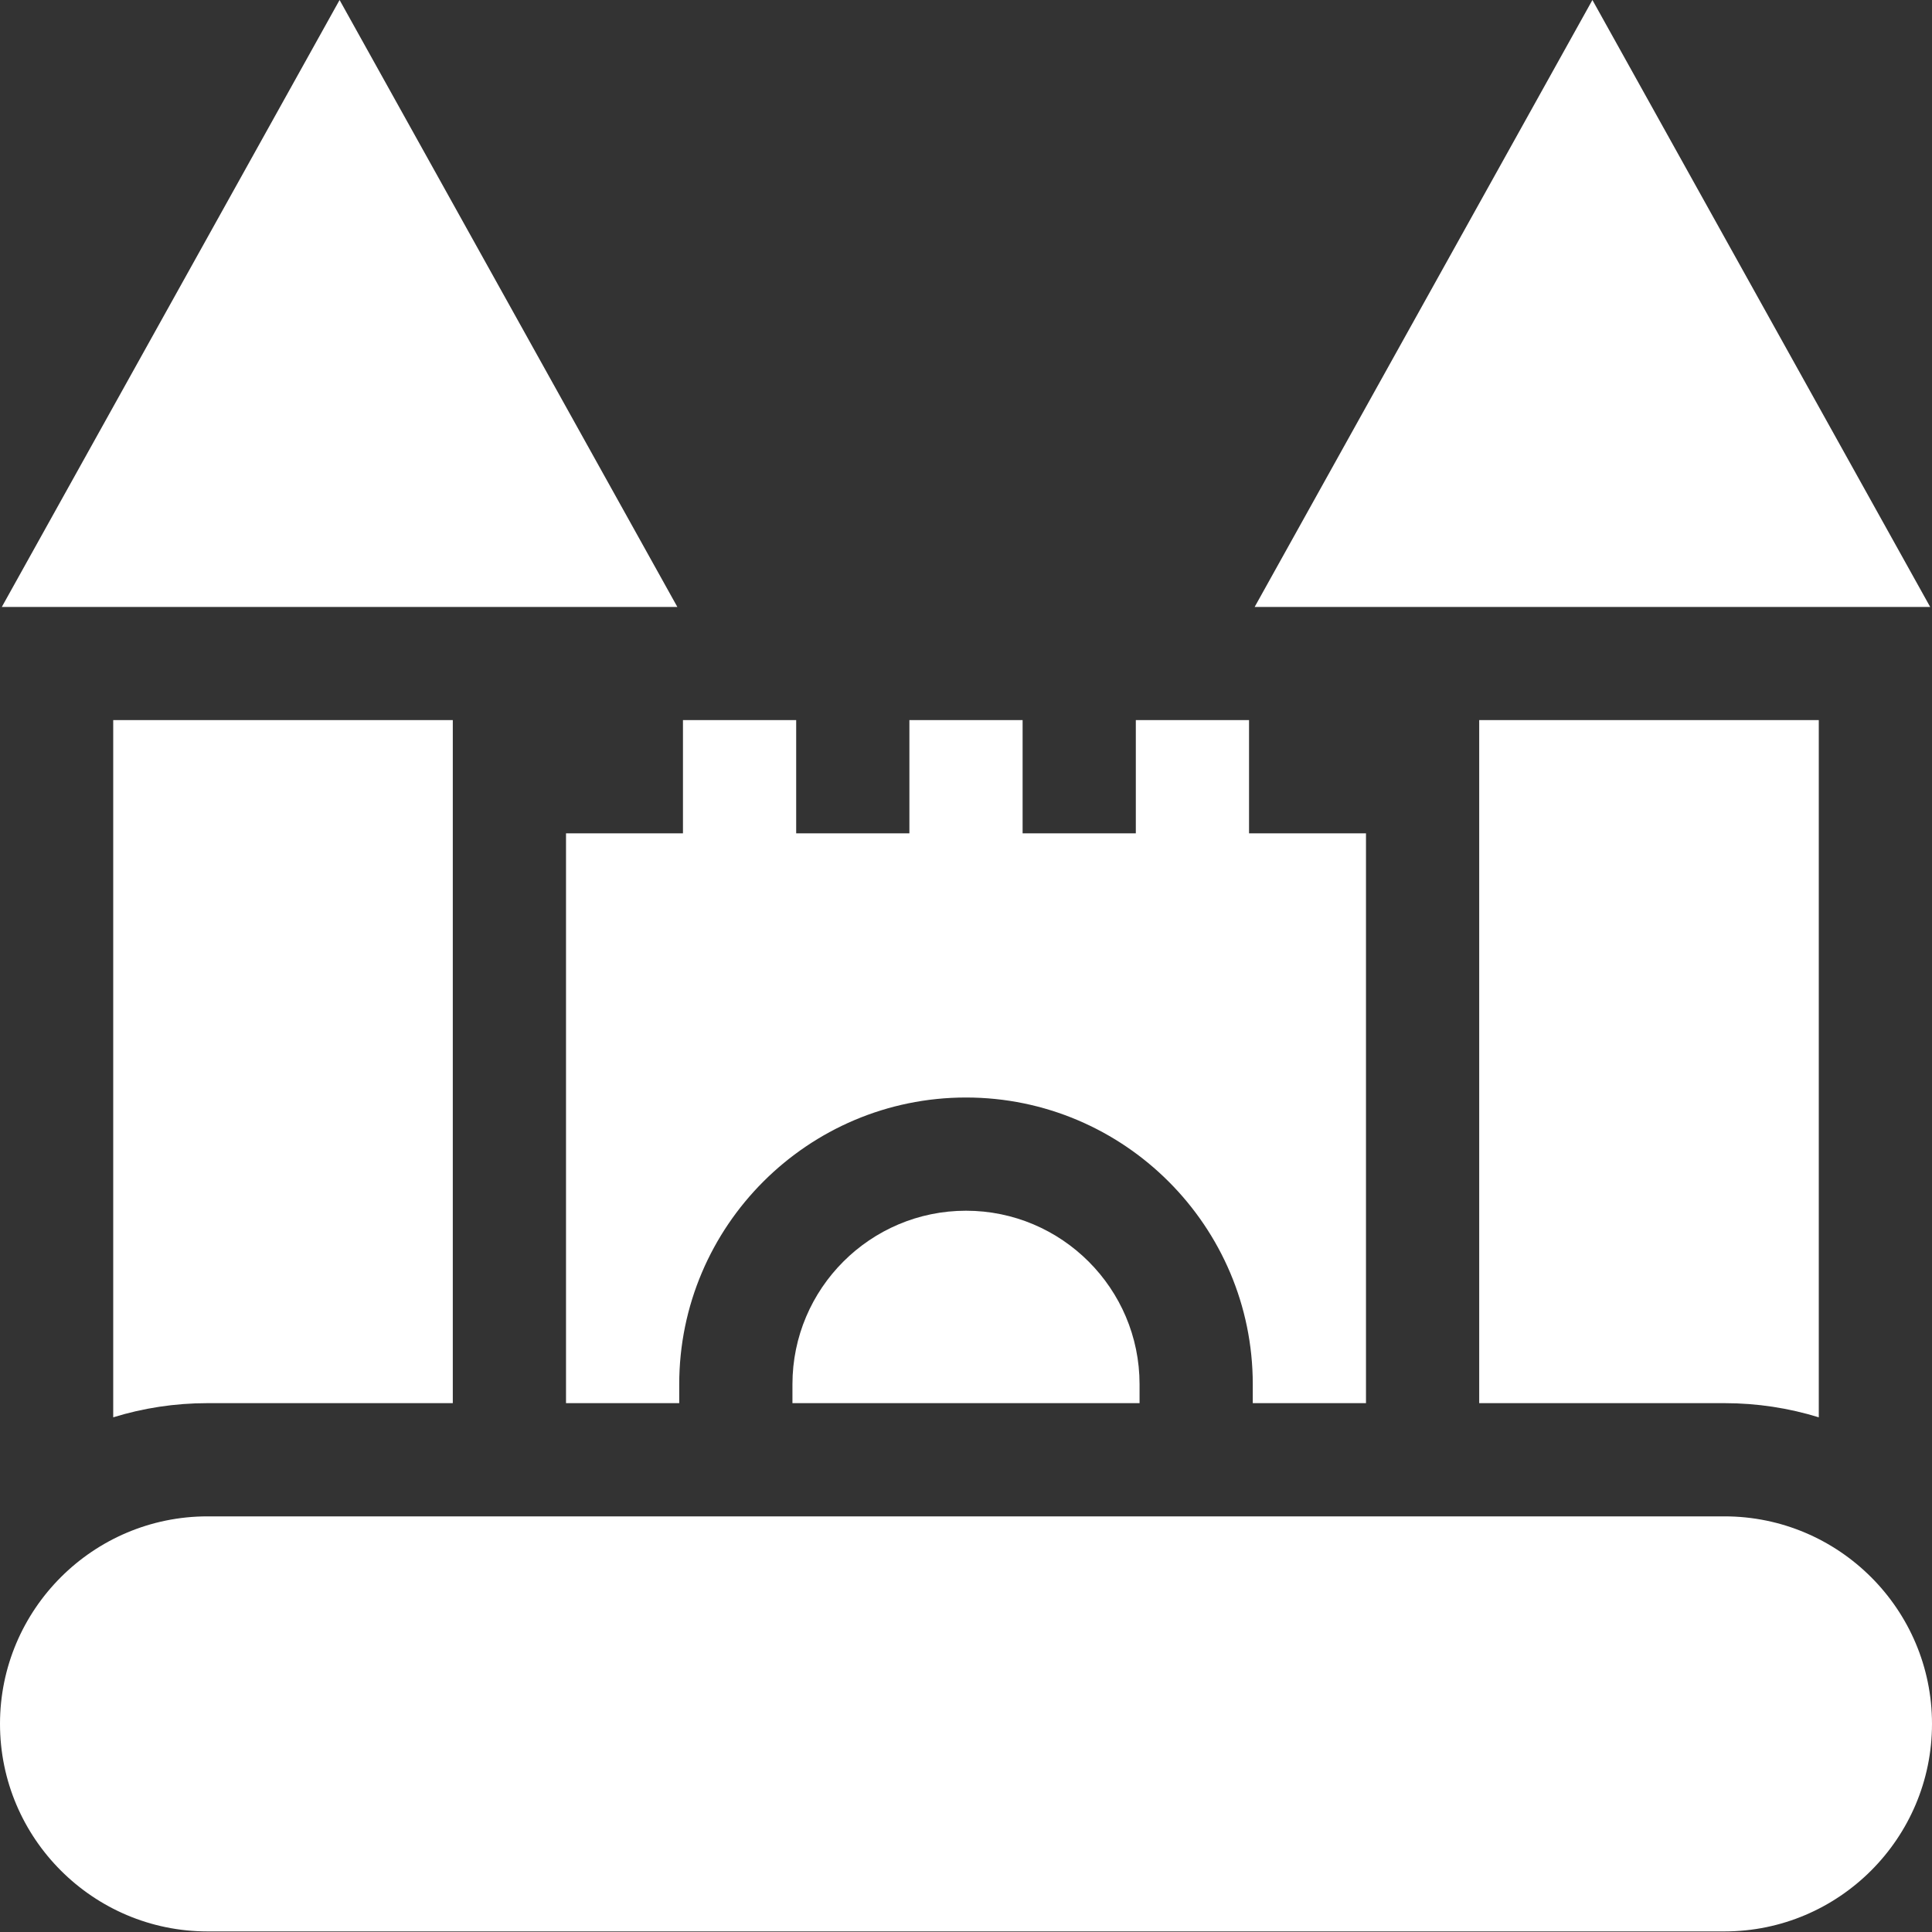 <svg width="30" height="30" viewBox="0 0 30 30" fill="none" xmlns="http://www.w3.org/2000/svg">
<rect x="0" y="0" width="30" height="30" fill="#333333" stroke="none"/>
<path d="M26.777 23.546H3.223C1.446 23.546 0 24.991 0 26.768C0 28.545 1.446 29.991 3.223 29.991H26.777C28.554 29.991 30 28.545 30 26.768C30 24.991 28.554 23.546 26.777 23.546Z" fill="white"/>
<path d="M12.305 21.495V21.788H17.695V21.495C17.695 20.009 16.486 18.8 15 18.8C13.514 18.8 12.305 20.009 12.305 21.495Z" fill="white"/>
<path d="M8.789 21.788H10.547V21.495C10.547 19.04 12.545 17.042 15 17.042C17.455 17.042 19.453 19.04 19.453 21.495V21.788H21.211V12.94H19.395V11.182H17.637V12.94H15.879V11.182H14.121V12.94H12.363V11.182H10.605V12.94H8.789V21.788Z" fill="white"/>
<path d="M5.273 0L0.028 9.425H10.518L5.273 0Z" fill="white"/>
<path d="M24.727 0L19.482 9.425H29.972L24.727 0Z" fill="white"/>
<path d="M26.777 21.788C27.287 21.788 27.779 21.865 28.242 22.008V11.182H22.969V21.788H26.777Z" fill="white"/>
<path d="M3.223 21.788H7.031V11.182H1.758V22.008C2.221 21.865 2.713 21.788 3.223 21.788Z" fill="white"/>
</svg>
